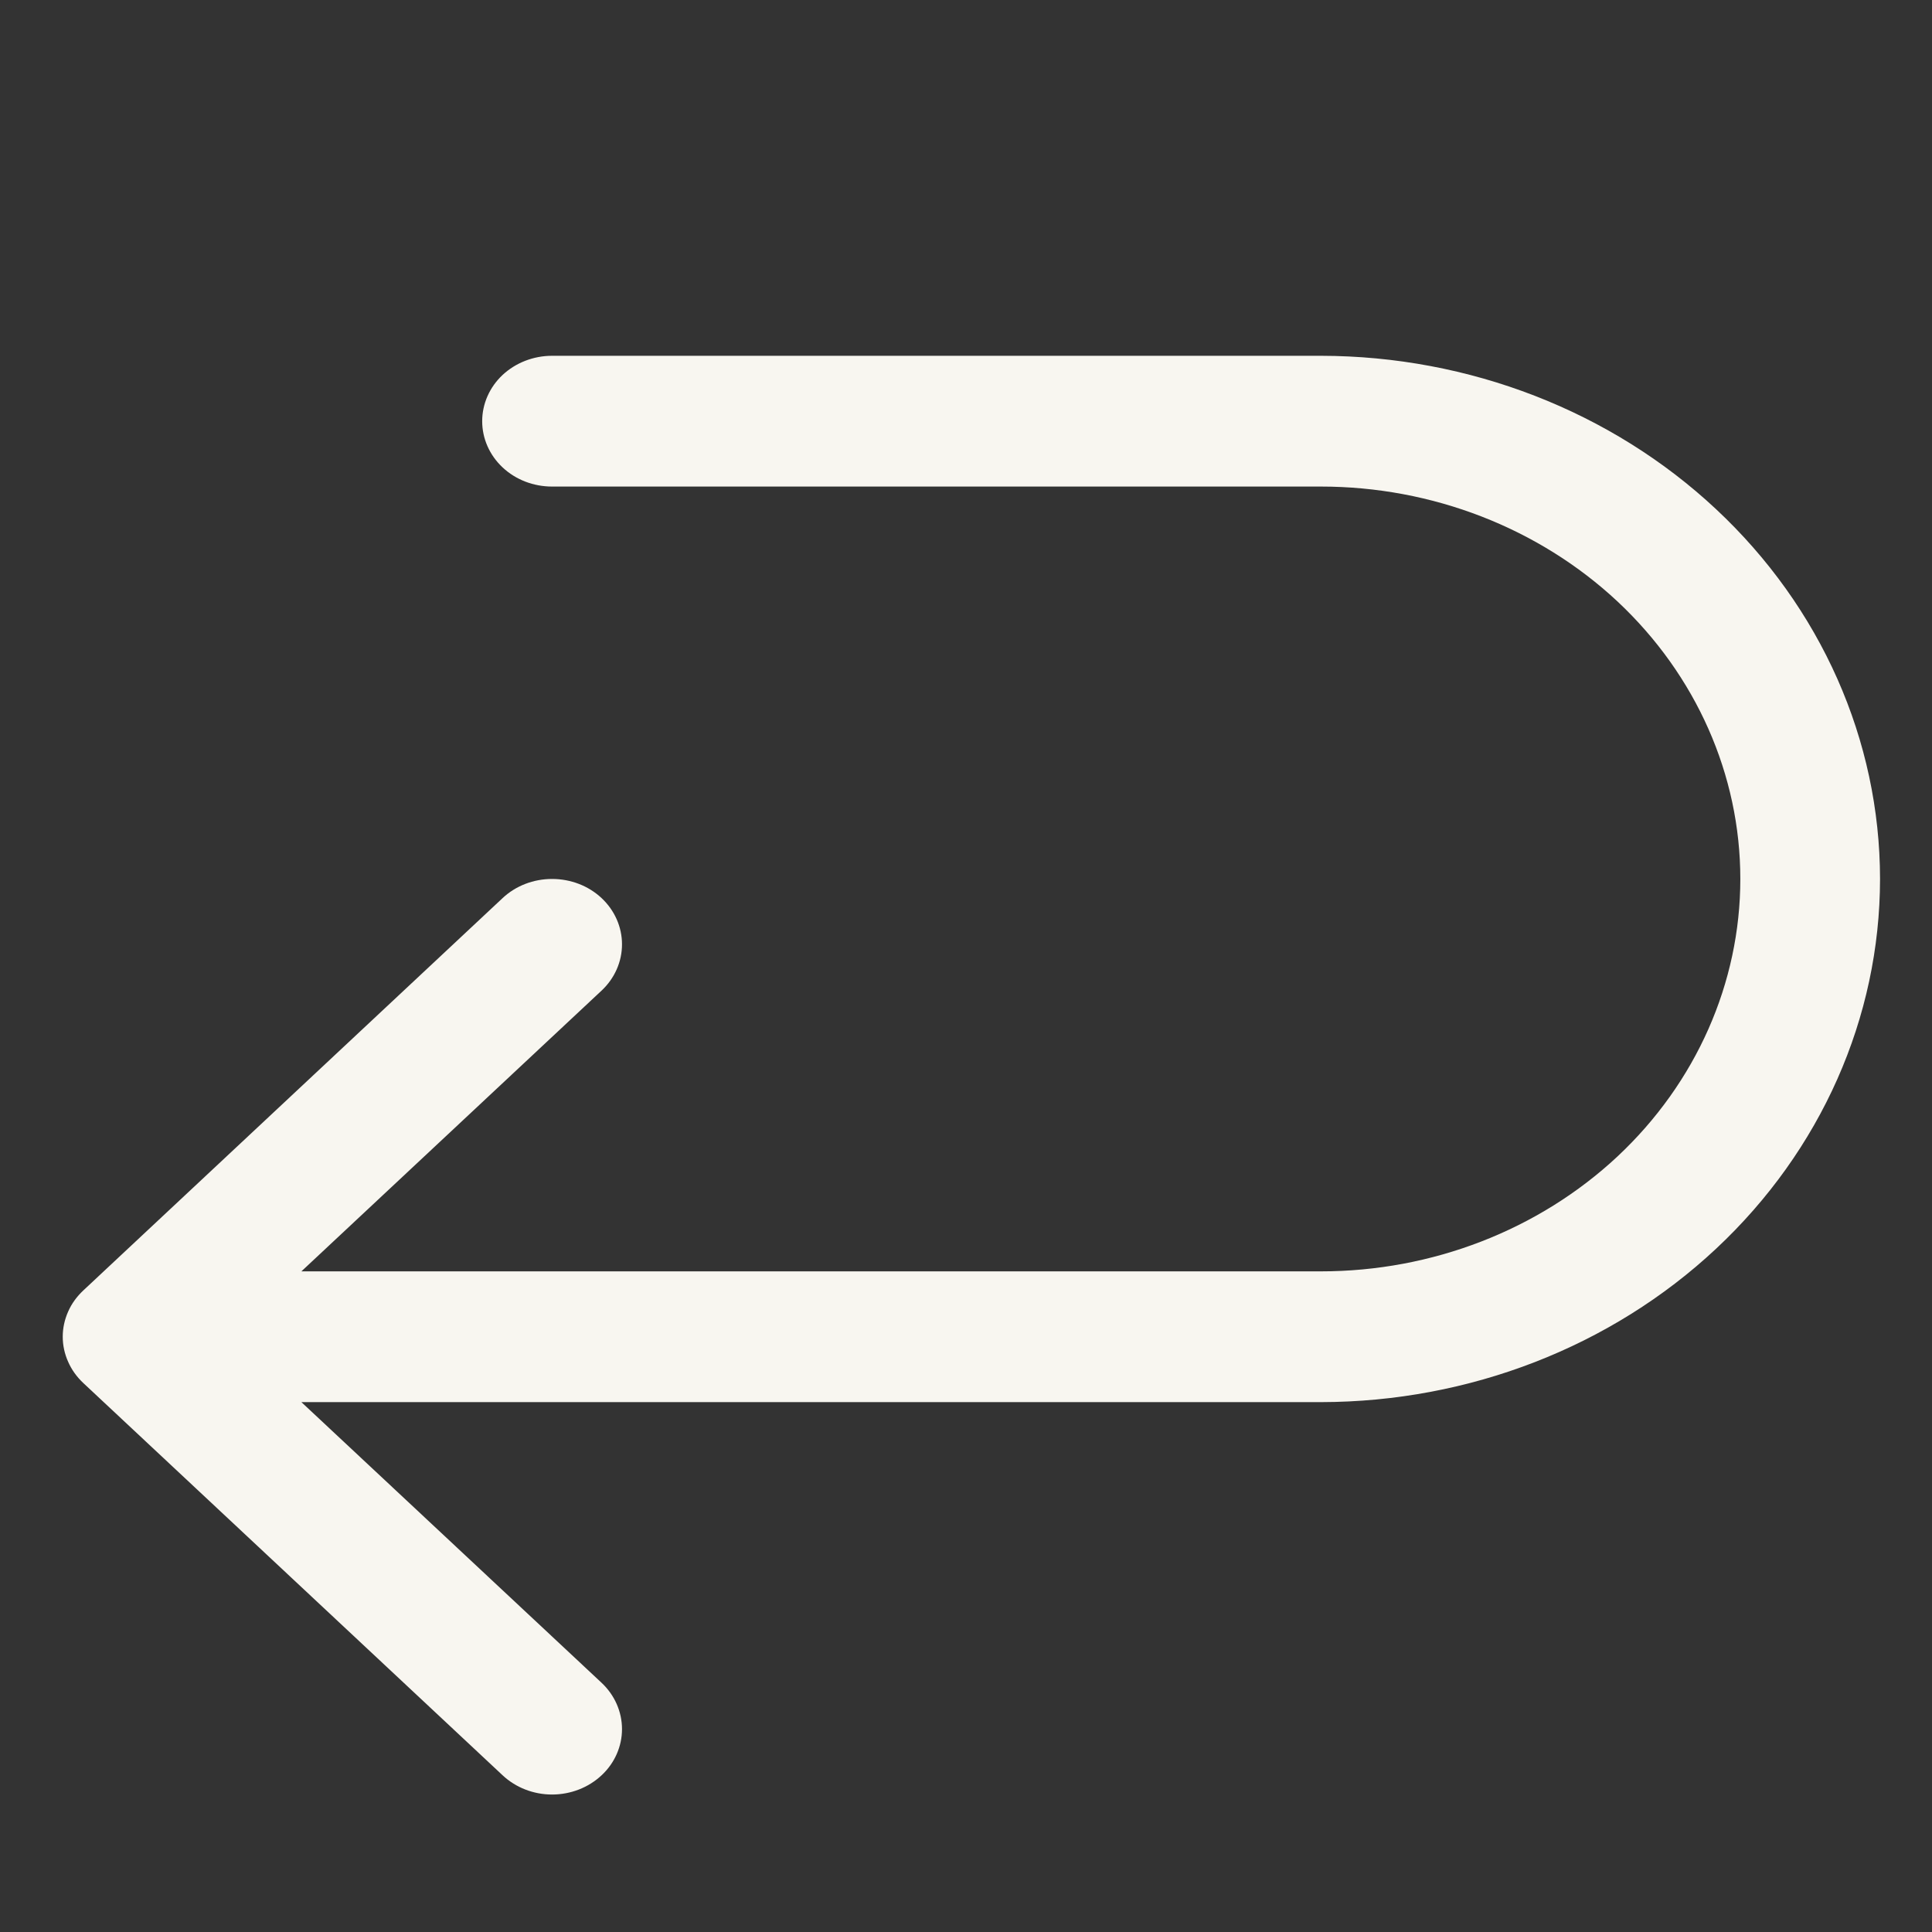 <svg width="19" height="19" viewBox="0 0 19 19" fill="none" xmlns="http://www.w3.org/2000/svg">
<rect x="0" y="0" width="19" height="19" fill="#333333" stroke="none"/>
<g clip-path="url(#clip0_779_180)">
<path d="M18.489 8.644C18.488 10.008 17.908 11.316 16.877 12.28C15.846 13.245 14.448 13.787 12.991 13.789H2.964L5.916 16.549C6.045 16.67 6.117 16.834 6.117 17.005C6.117 17.175 6.045 17.339 5.916 17.459C5.787 17.58 5.612 17.648 5.429 17.648C5.247 17.648 5.072 17.58 4.943 17.459L0.819 13.601C0.755 13.541 0.704 13.47 0.67 13.392C0.635 13.314 0.617 13.23 0.617 13.146C0.617 13.061 0.635 12.978 0.67 12.899C0.704 12.821 0.755 12.751 0.819 12.691L4.943 8.832C5.072 8.711 5.247 8.644 5.429 8.644C5.612 8.644 5.787 8.711 5.916 8.832C6.045 8.953 6.117 9.116 6.117 9.287C6.117 9.458 6.045 9.621 5.916 9.742L2.964 12.503H12.991C14.084 12.503 15.133 12.096 15.907 11.373C16.68 10.649 17.115 9.667 17.115 8.644C17.115 7.621 16.68 6.639 15.907 5.915C15.133 5.192 14.084 4.785 12.991 4.785H5.429C5.247 4.785 5.072 4.718 4.943 4.597C4.814 4.476 4.742 4.313 4.742 4.142C4.742 3.972 4.814 3.808 4.943 3.687C5.072 3.567 5.247 3.499 5.429 3.499H12.991C14.448 3.501 15.846 4.043 16.877 5.008C17.908 5.972 18.488 7.28 18.489 8.644Z" fill="#F8F6F0"/>
</g>
<defs>
<clipPath id="clip0_779_180">
<rect width="17.872" height="17.872" fill="white" transform="translate(0.617 0.894)"/>
</clipPath>
</defs>
</svg>
